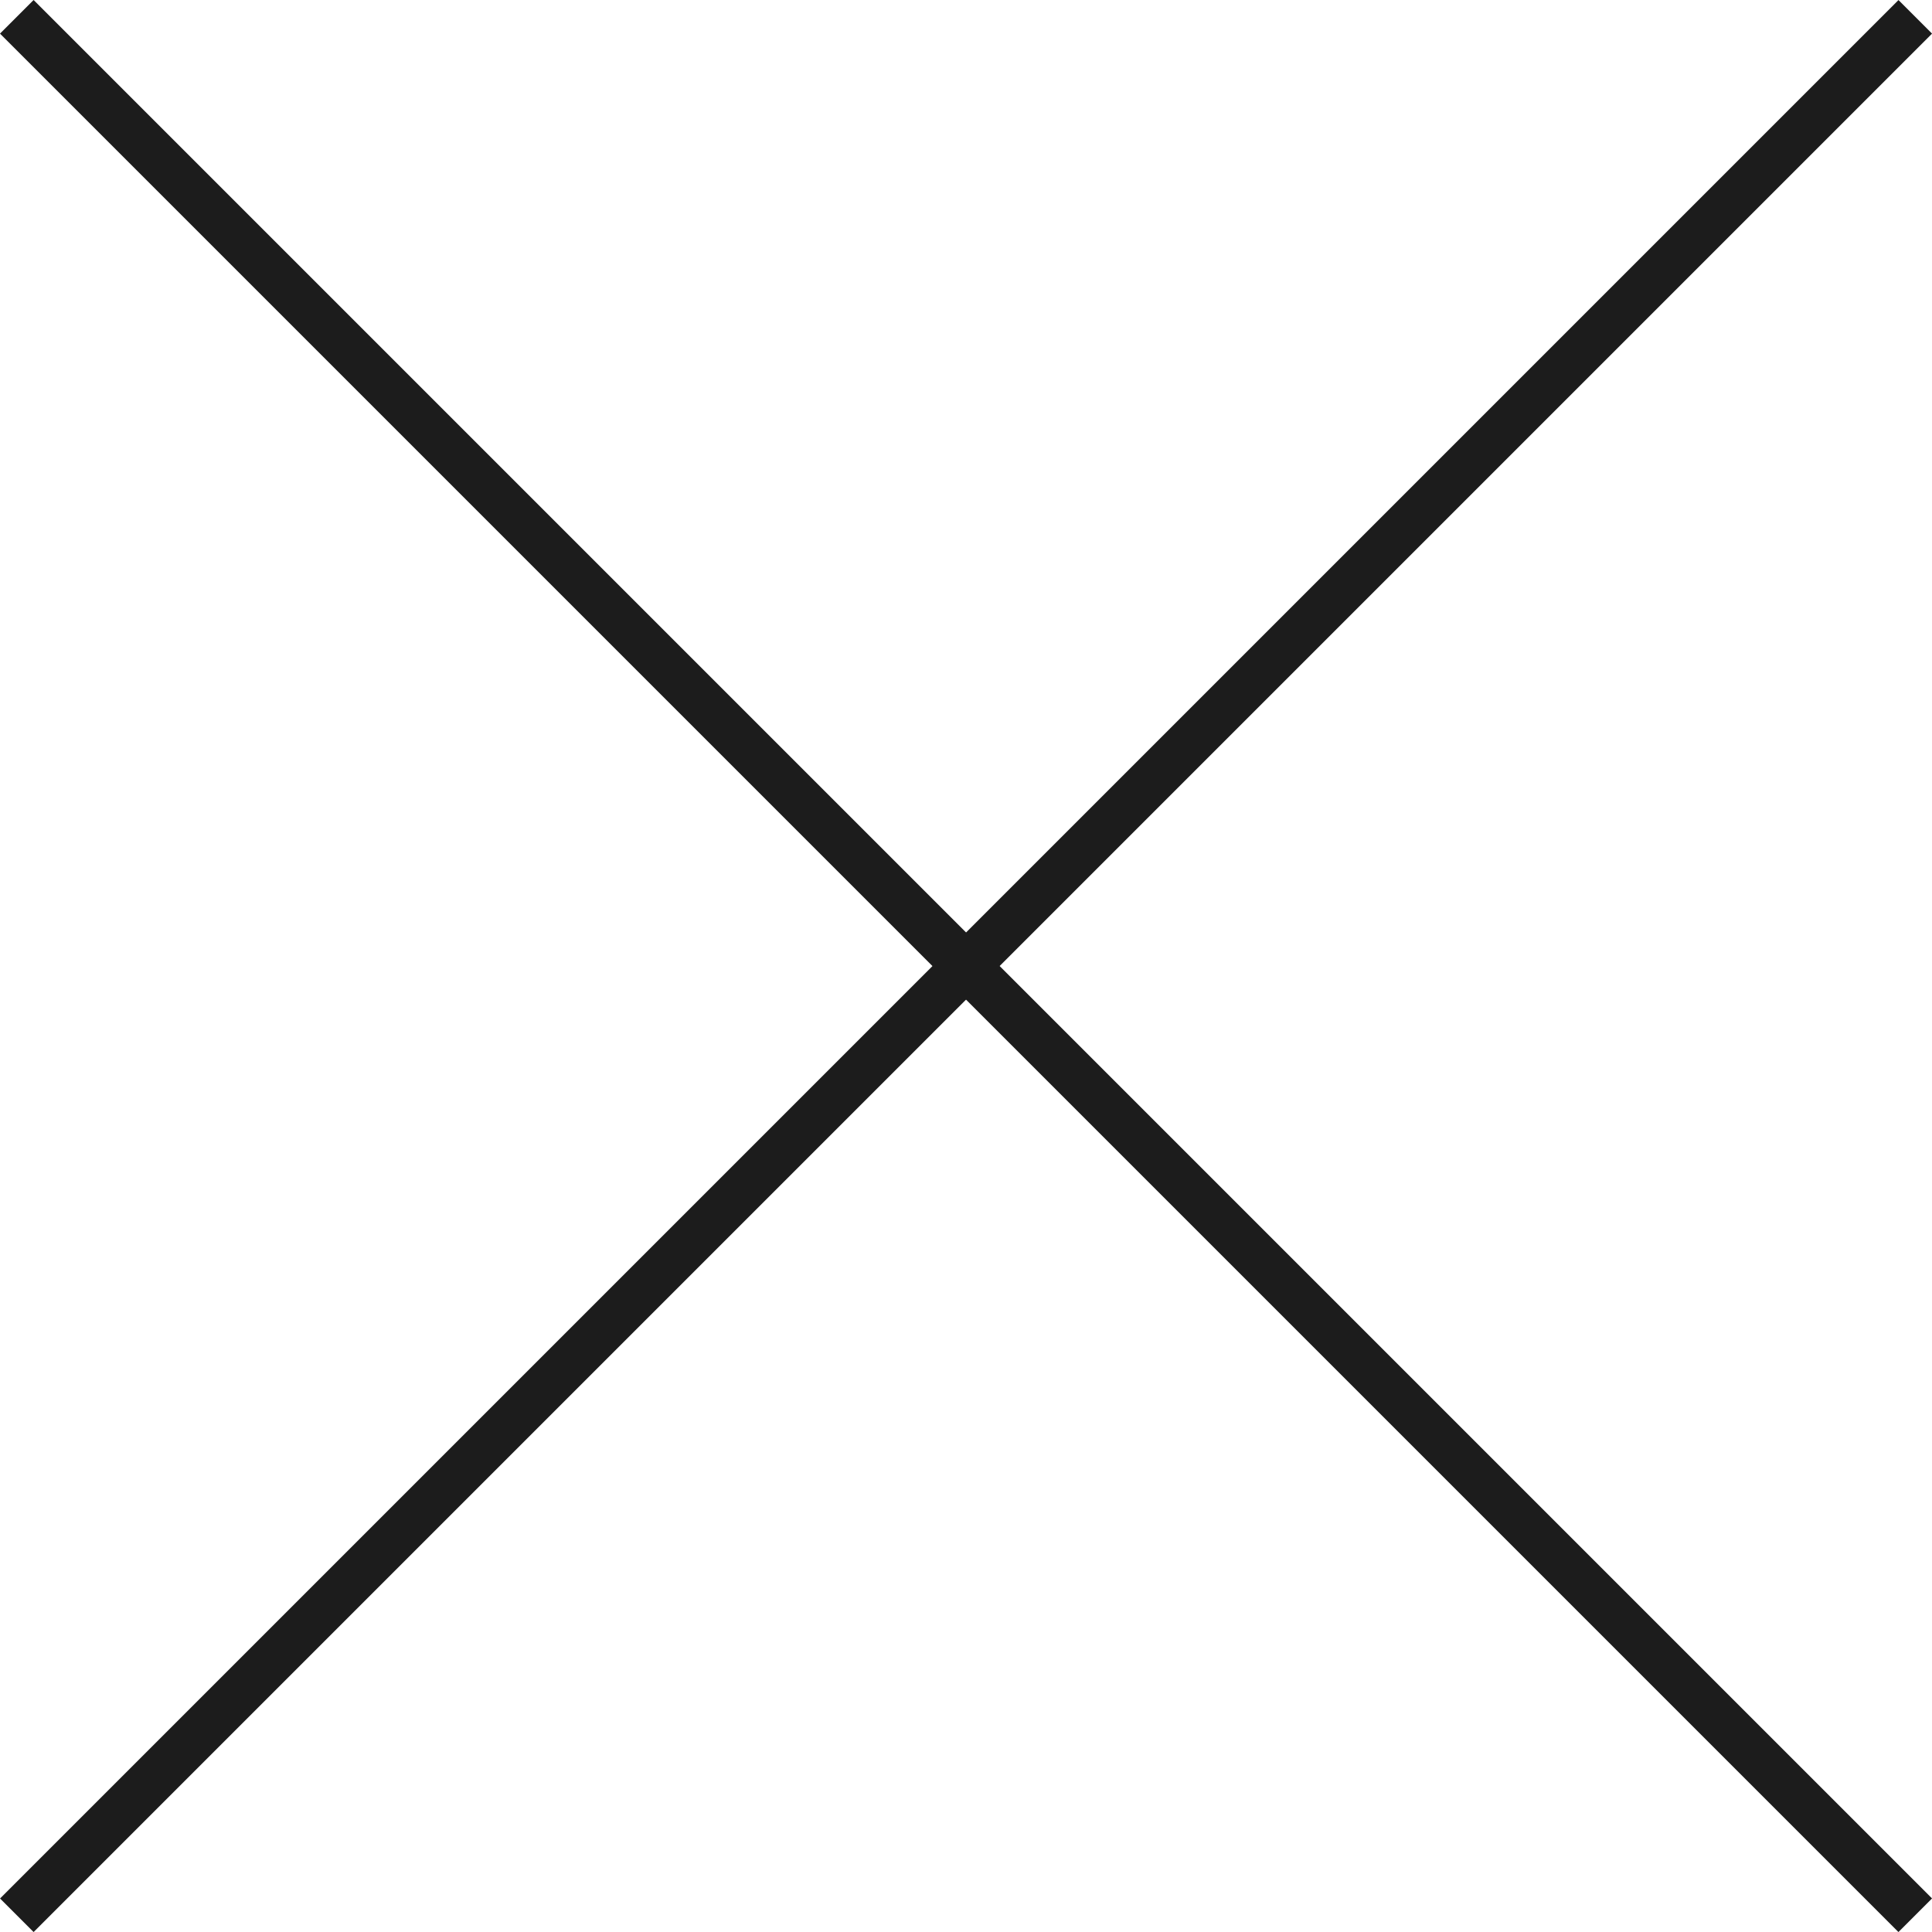<svg xmlns="http://www.w3.org/2000/svg" width="40.707" height="40.707" viewBox="0 0 40.707 40.707">
  <g id="グループ_2624" data-name="グループ 2624" transform="translate(-1152.146 -4295.146)">
    <path id="線_897" data-name="線 897" d="M.354,40.354l-.707-.707,40-40,.707.707Z" transform="translate(1152.5 4295.5)" fill="#1c1c1c"/>
    <path id="線_898" data-name="線 898" d="M39.646,40.354l-40-40L.354-.354l40,40Z" transform="translate(1152.5 4295.5)" fill="#1c1c1c"/>
  </g>
</svg>
